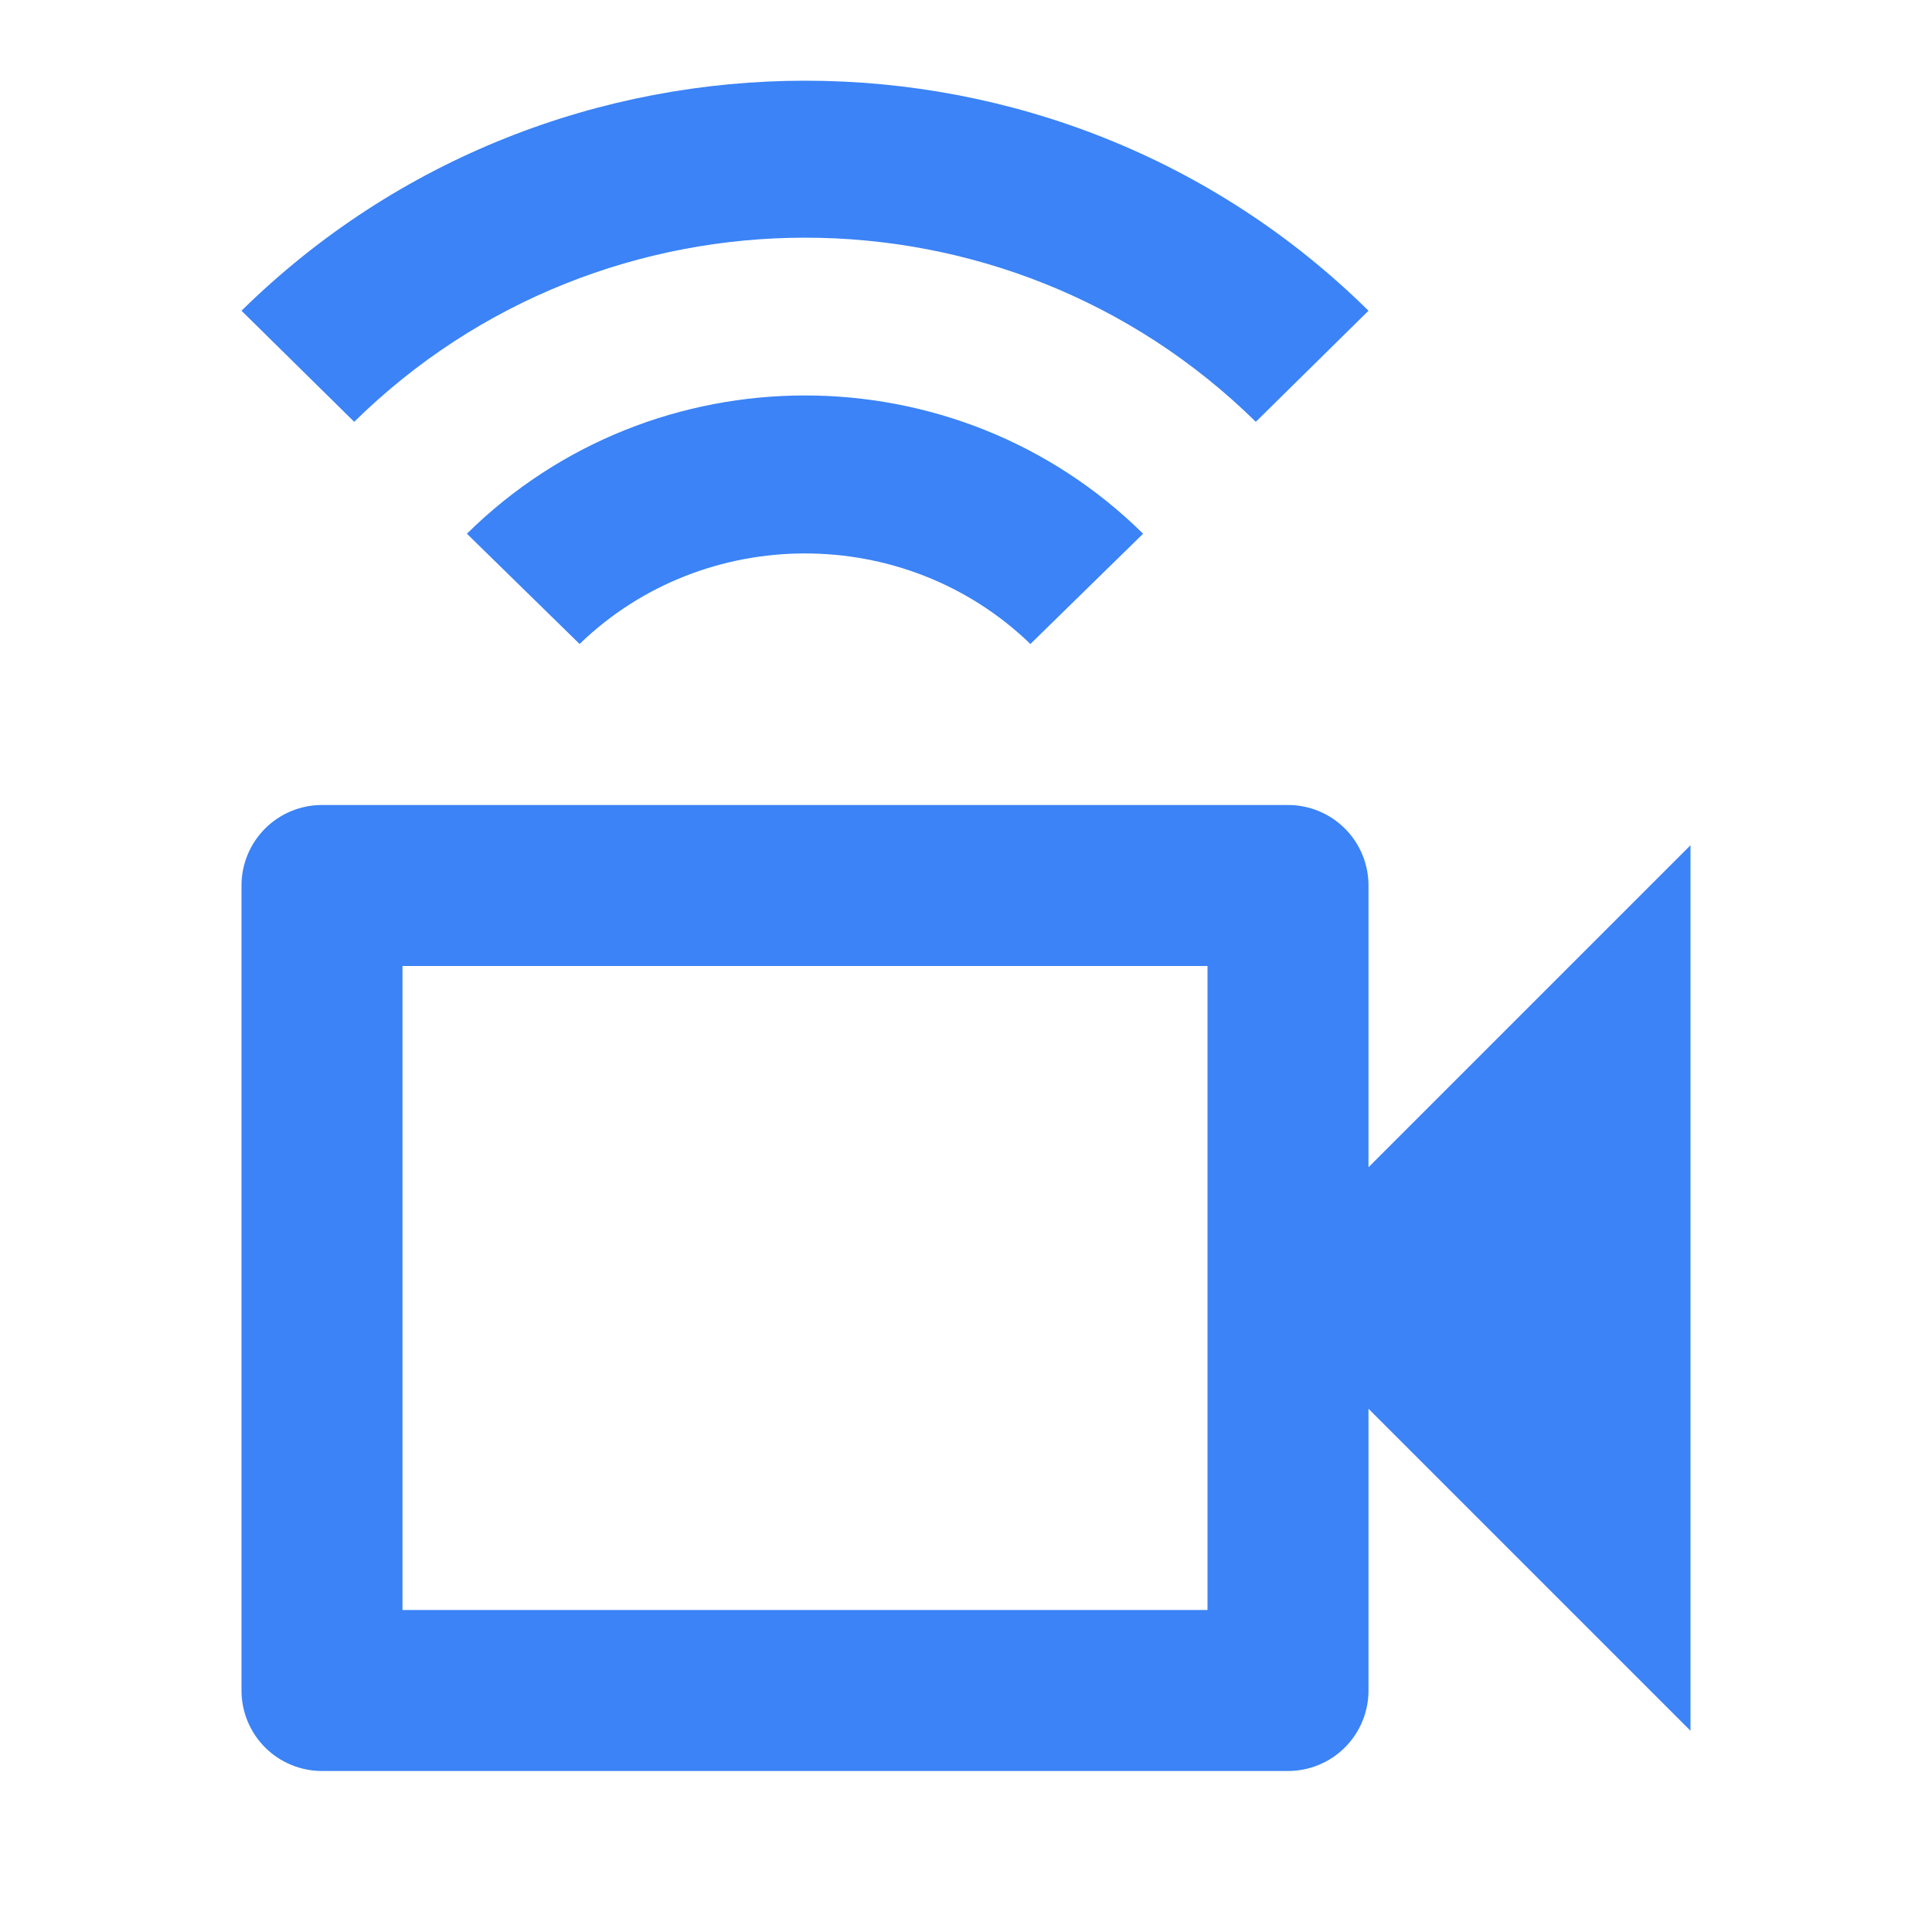 <svg width="60" height="60" viewBox="0 0 60 60" fill="none" xmlns="http://www.w3.org/2000/svg">
<path d="M37.5 30V50H12.5V30H37.5ZM40 25H10C9.337 25 8.701 25.263 8.232 25.732C7.763 26.201 7.5 26.837 7.5 27.5V52.5C7.5 53.163 7.763 53.799 8.232 54.268C8.701 54.737 9.337 55 10 55H40C40.663 55 41.299 54.737 41.768 54.268C42.237 53.799 42.5 53.163 42.5 52.5V43.75L52.5 53.75V26.25L42.5 36.25V27.5C42.5 26.837 42.237 26.201 41.768 25.732C41.299 25.263 40.663 25 40 25Z" fill="#3B83F6"/>
<path d="M11 13.1L7.5 9.65C17.175 0.125 32.85 0.125 42.5 9.65L39 13.1C31.25 5.475 18.75 5.475 11 13.1Z" fill="#3B83F6"/>
<path d="M18 20L14.5 16.575C20.3 10.85 29.7 10.85 35.5 16.575L32 20C28.125 16.25 21.875 16.25 18 20Z" fill="#3B83F6"/>
</svg>
